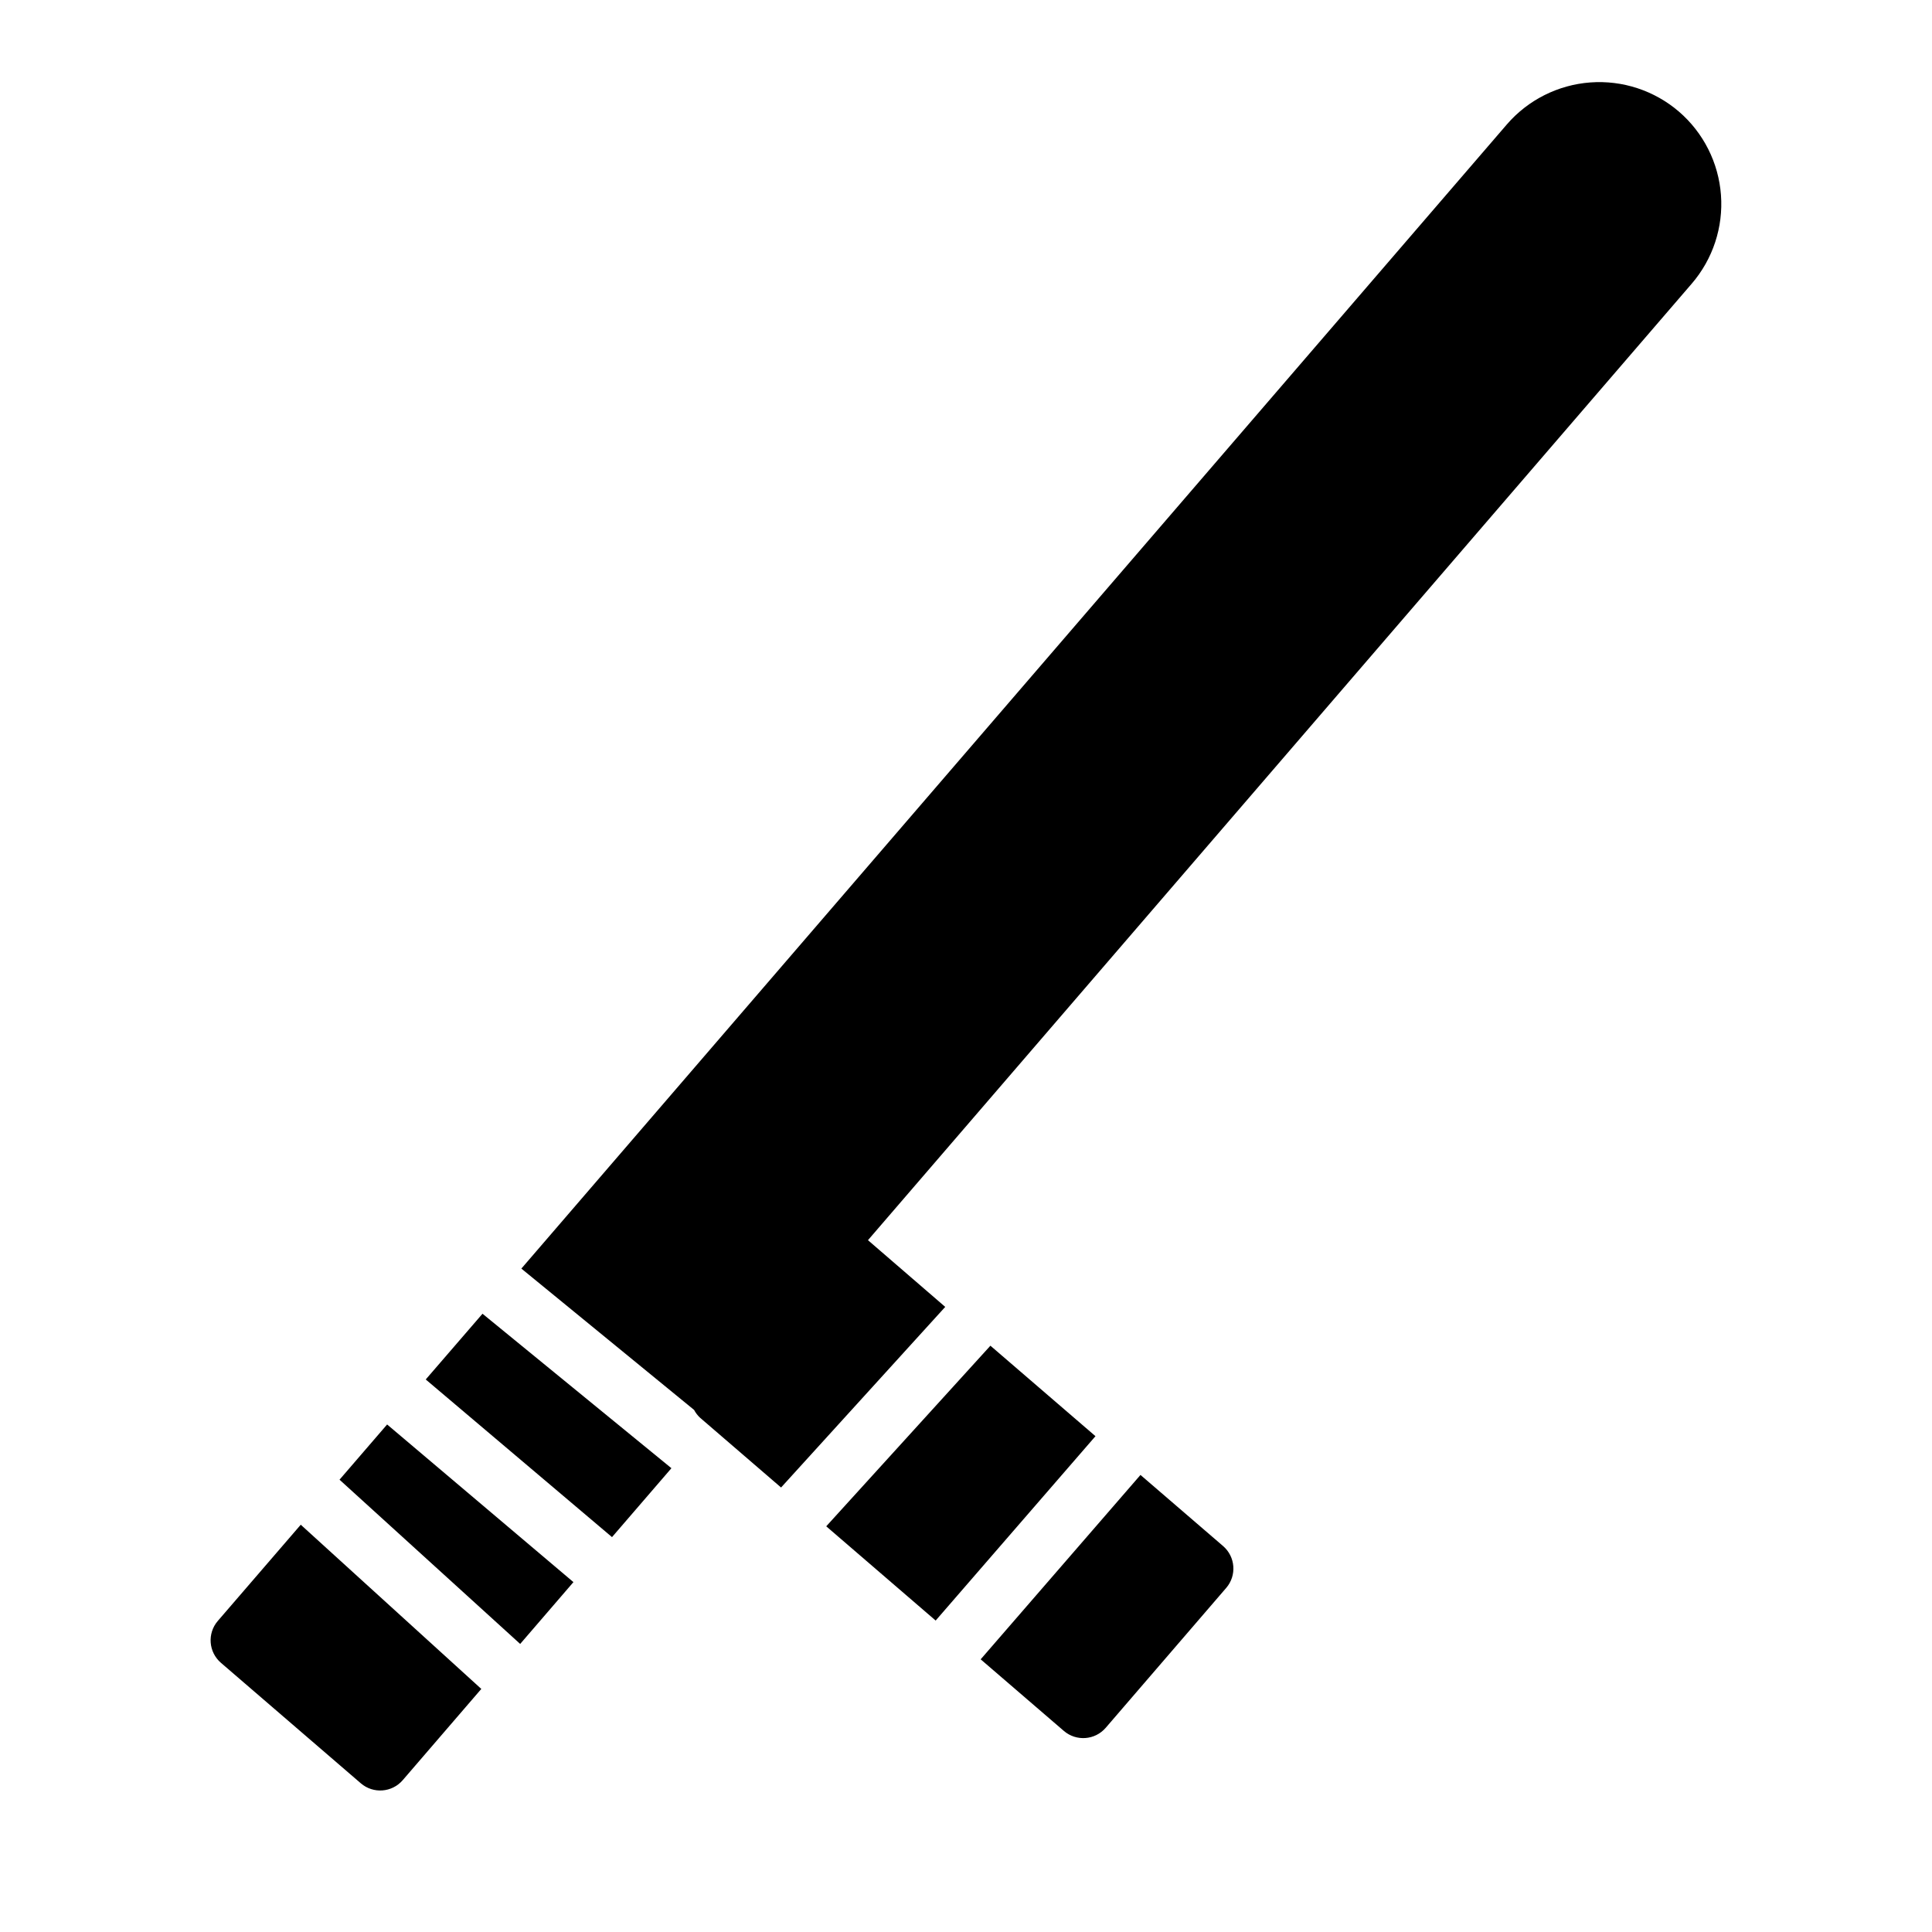 <?xml version="1.0" encoding="UTF-8"?>
<!-- Uploaded to: SVG Repo, www.svgrepo.com, Generator: SVG Repo Mixer Tools -->
<svg fill="#000000" width="800px" height="800px" version="1.1" viewBox="144 144 512 512" xmlns="http://www.w3.org/2000/svg">
 <path d="m246.59 521.5 49.375 41.777-14.113 16.383-47.875-43.527zm10.234-11.926 49.367 41.777 15.742-18.262-50.066-40.934zm-55.105 63.992c-2.836 3.293-2.461 8.262 0.832 11.098l37.07 31.93c3.293 2.836 8.262 2.465 11.102-0.828l20.828-24.184-47.848-43.516zm387.21-399.99c-6.5-5.582-14.949-8.363-23.496-7.727-8.547 0.637-16.492 4.637-22.098 11.121l-261.17 303.22 45.777 37.457-0.004-0.004c0.406 0.773 0.938 1.469 1.574 2.062l21.477 18.5 43.508-47.863-20.477-17.68 218.31-253.49c5.594-6.5 8.379-14.953 7.742-23.504-0.637-8.551-4.644-16.496-11.145-22.094zm-182.46 327.05-43.508 47.863 29 24.977 42.352-48.863zm39.77 34.25-42.352 48.863 22.043 18.973c3.293 2.836 8.262 2.465 11.098-0.828l31.93-37.07v0.004c2.836-3.297 2.461-8.266-0.836-11.102z"/>
</svg>